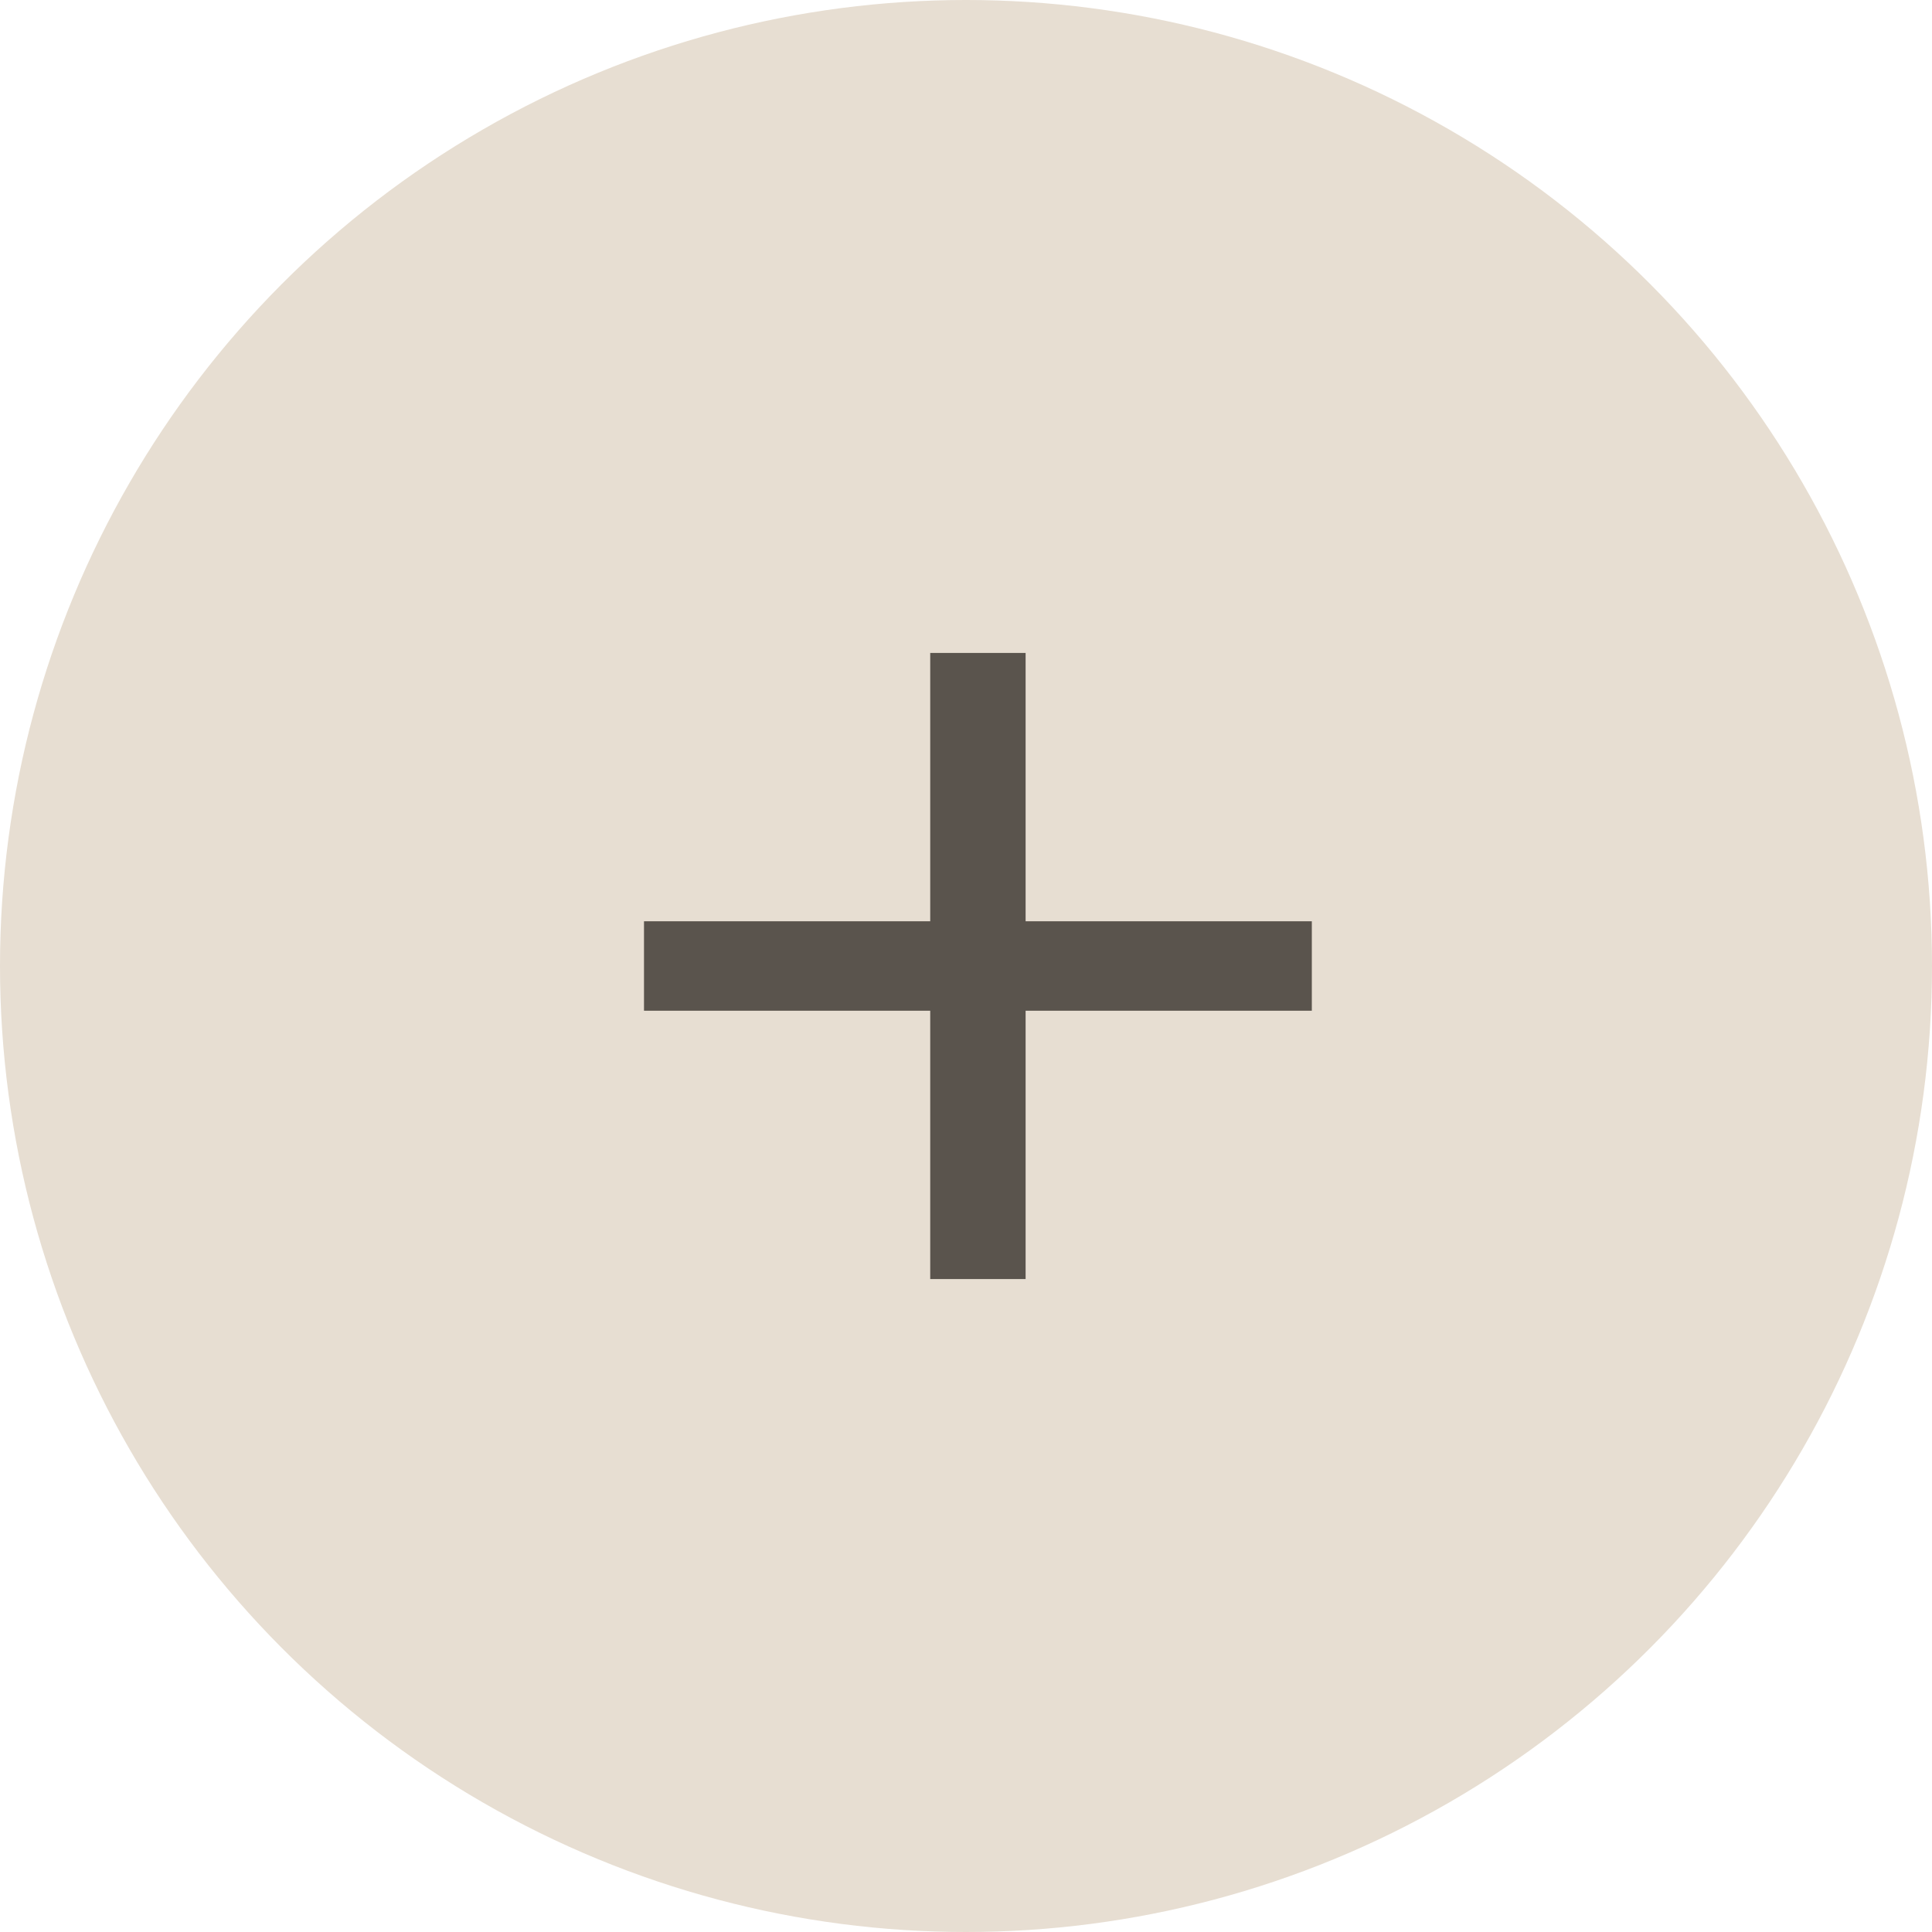 <svg width="27" height="27" viewBox="0 0 27 27" fill="none" xmlns="http://www.w3.org/2000/svg">
<circle cx="13.5" cy="13.5" r="13.5" fill="#E7DED2"/>
<path d="M13 14.125H9V12.875H13V9.125H14.333V12.875H18.333V14.125H14.333V17.875H13V14.125Z" fill="#5A544D"/>
</svg>
